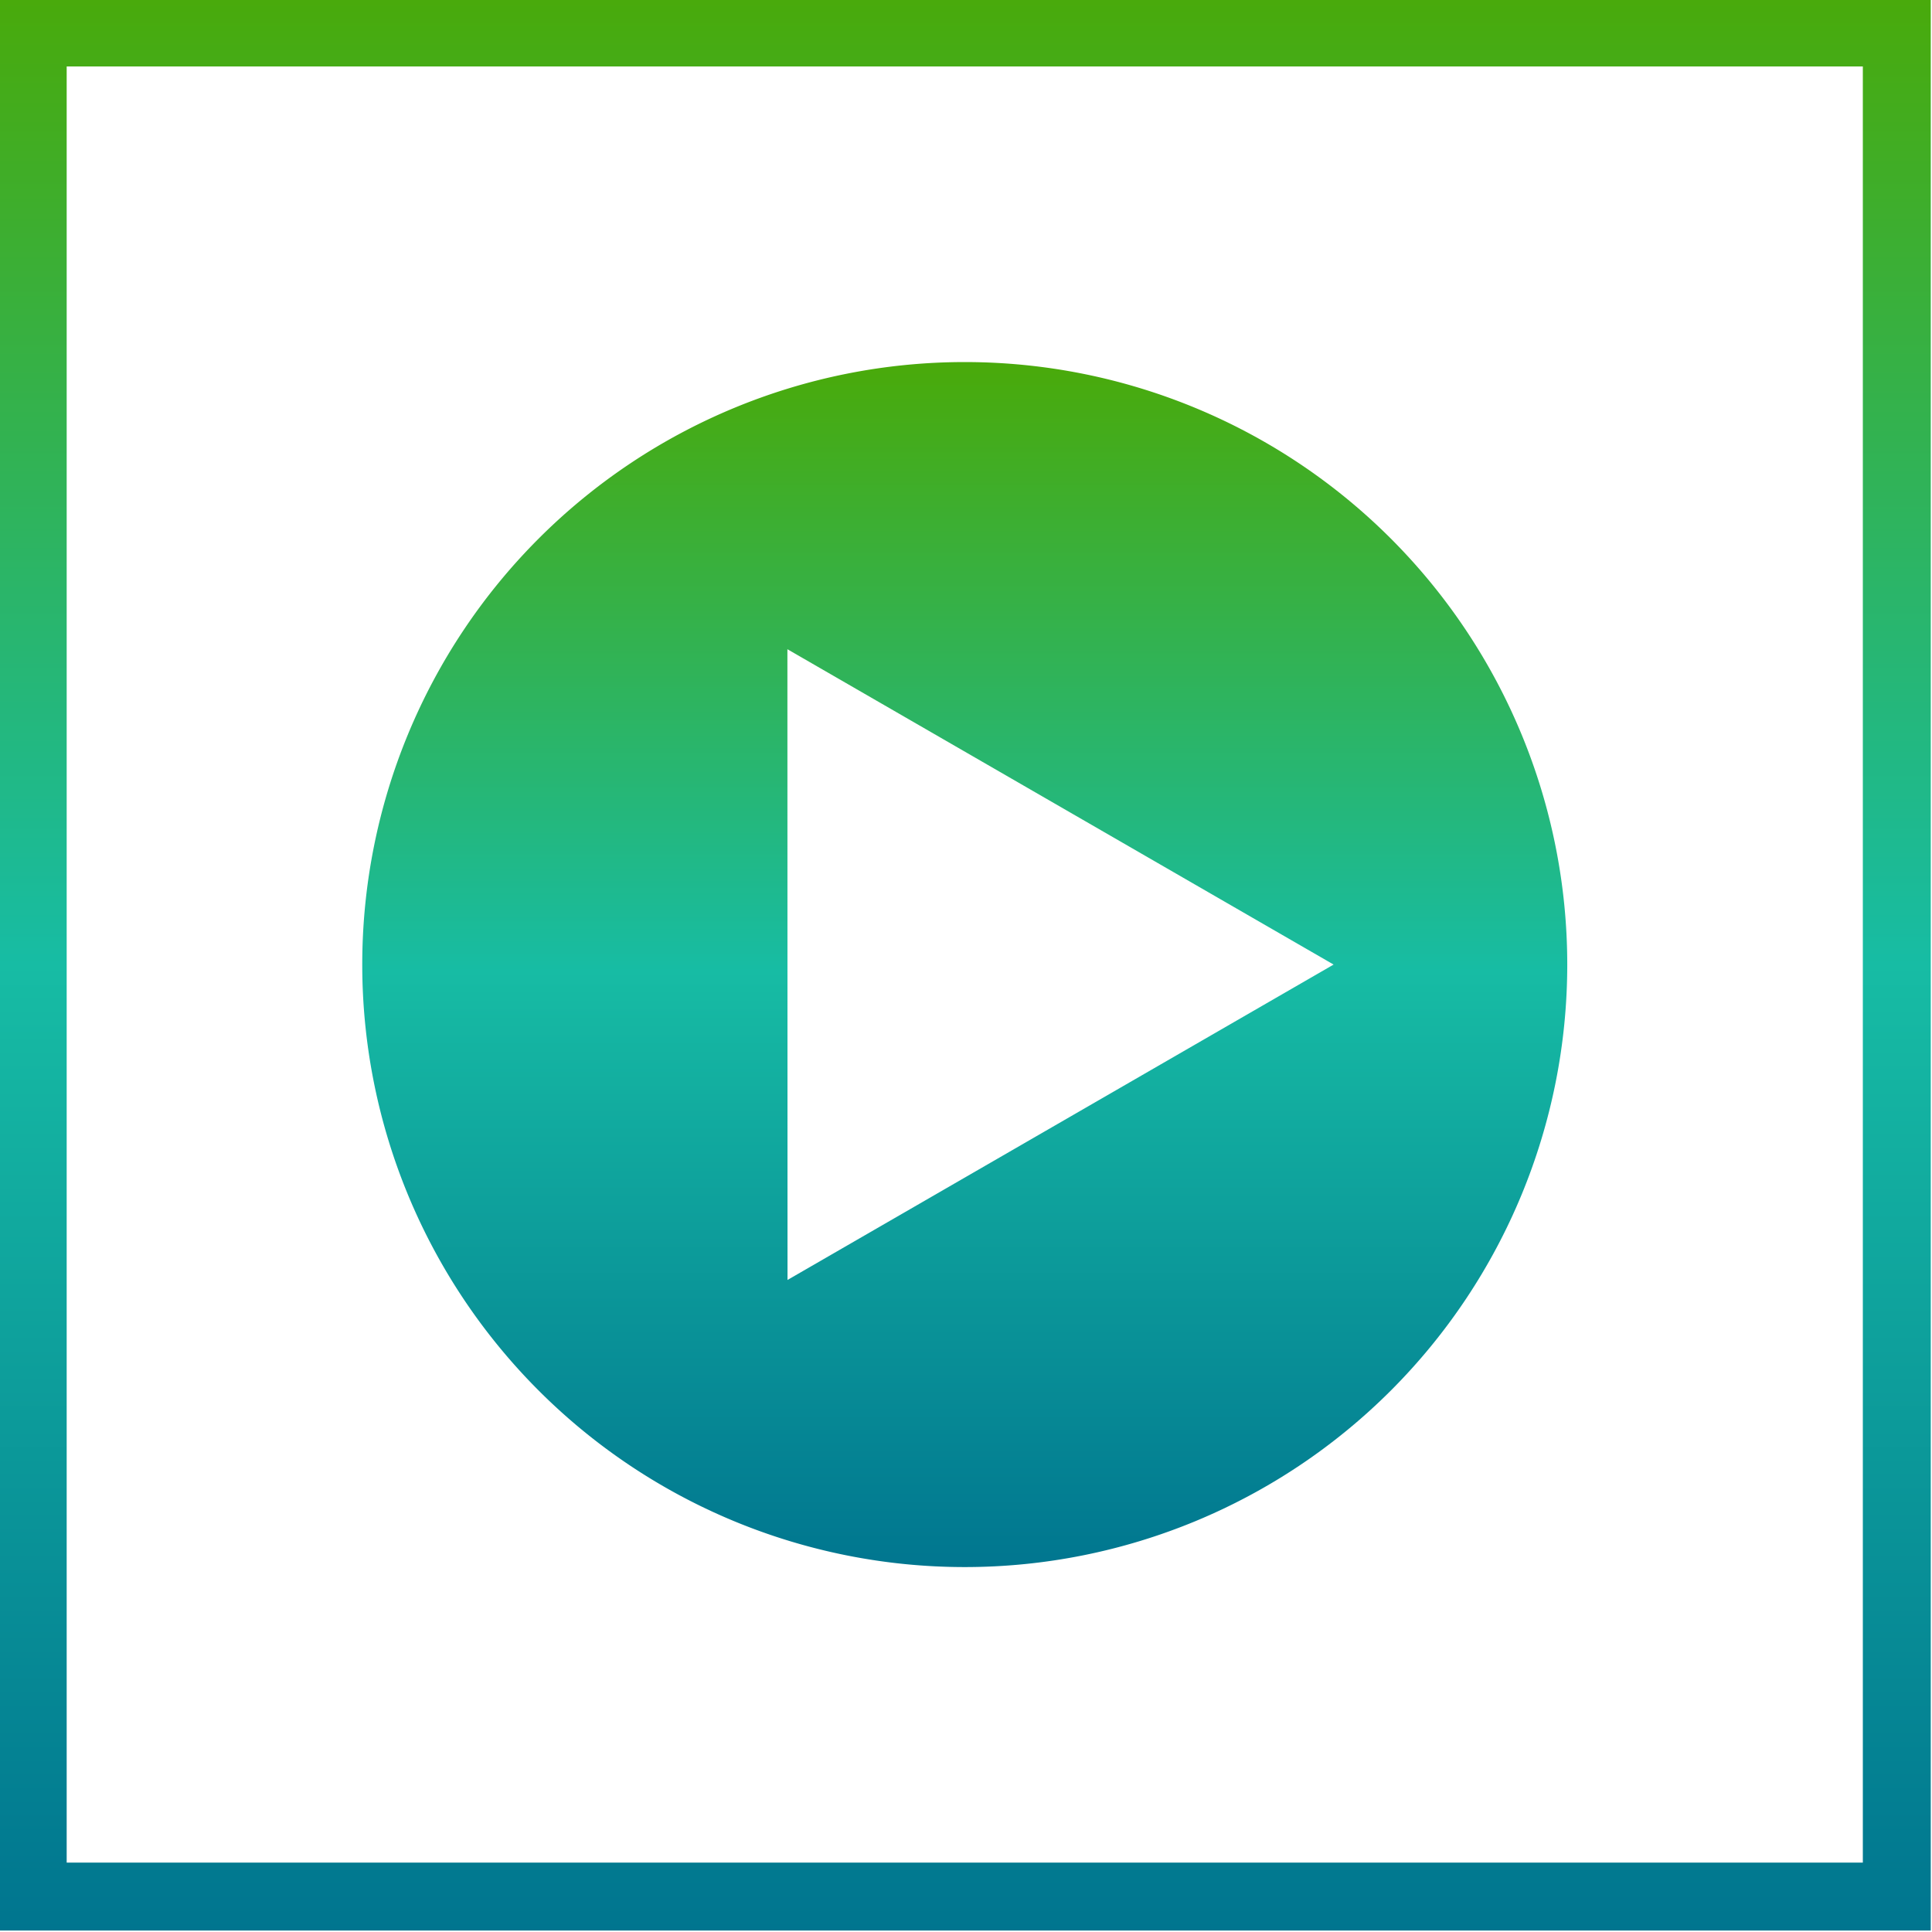 <svg xmlns="http://www.w3.org/2000/svg" xmlns:xlink="http://www.w3.org/1999/xlink" viewBox="0 0 512 512"><defs><style>.a{fill:url(#a);}.b{fill:url(#b);}</style><linearGradient id="a" x1="6.93" y1="509.73" x2="6.93" y2="499.49" gradientTransform="matrix(50, 0, 0, -50, -90.64, 25486.06)" gradientUnits="userSpaceOnUse"><stop offset="0" stop-color="#49aa0b"/><stop offset="0.5" stop-color="#17bca4"/><stop offset="1" stop-color="#00758f"/></linearGradient><linearGradient id="b" x1="10.2" y1="504.97" x2="10.2" y2="494.73" gradientTransform="matrix(31.18, 0, 0, -31.18, -62.41, 15842.86)" xlink:href="#a"/></defs><path class="a" d="M-.33-.39v512h512V-.39Zm494,494h-476v-476h476Z"/><path class="b" d="M255.67,415.29A159.67,159.67,0,1,0,96,255.62,159.67,159.67,0,0,0,255.67,415.29Zm-47-243.24,144.75,83.57L208.7,339.2Z"/></svg>